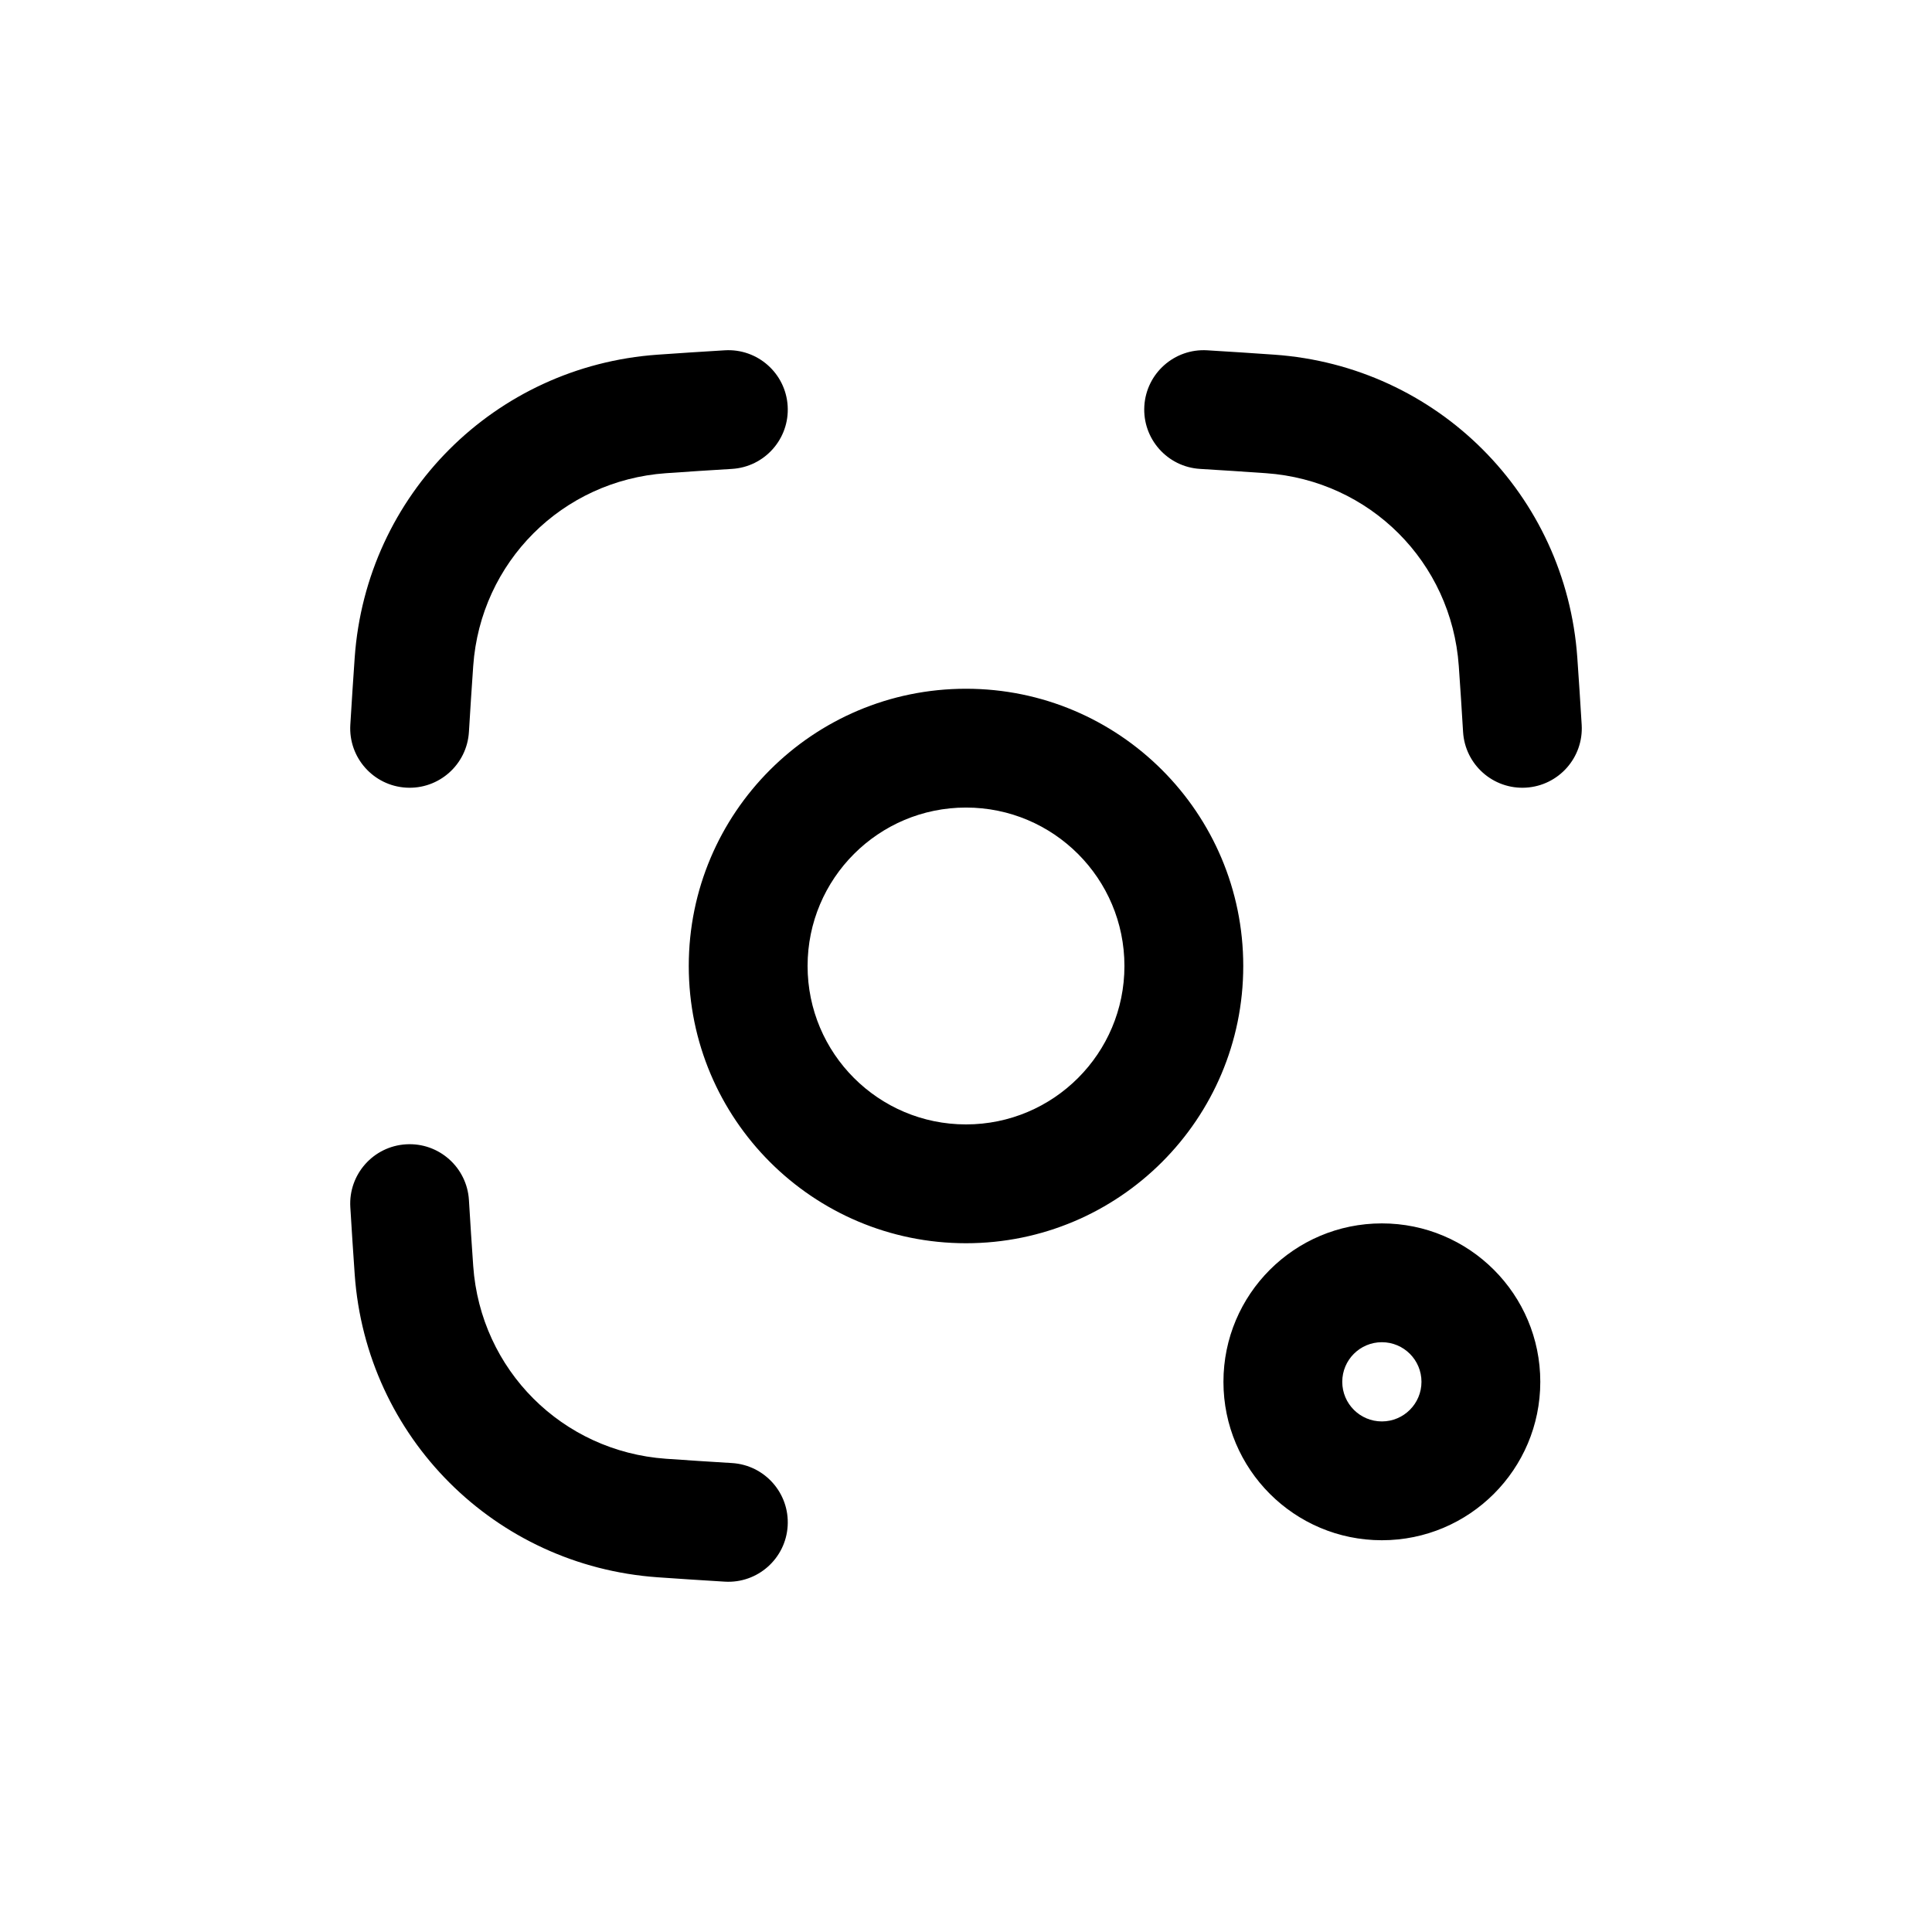 <?xml version="1.0" encoding="UTF-8"?>
<!-- Uploaded to: ICON Repo, www.iconrepo.com, Generator: ICON Repo Mixer Tools -->
<svg fill="#000000" width="800px" height="800px" version="1.1" viewBox="144 144 512 512" xmlns="http://www.w3.org/2000/svg">
 <path d="m352.74 251.61c0.52 8.68-6.098 16.137-14.777 16.656-5.988 0.355-11.836 0.742-17.469 1.137-27.52 1.941-49.145 23.566-51.086 51.082-0.395 5.633-0.781 11.484-1.137 17.469-0.52 8.68-7.973 15.297-16.652 14.781-8.68-0.52-15.297-7.973-14.781-16.652 0.367-6.109 0.758-12.074 1.16-17.809 3.043-43.164 37.117-77.238 80.281-80.281 5.734-0.402 11.699-0.797 17.809-1.16 8.68-0.516 16.137 6.098 16.652 14.777zm94.52 0c0.52-8.68 7.977-15.293 16.656-14.777 6.109 0.363 12.07 0.758 17.805 1.16 43.164 3.043 77.238 37.117 80.281 80.277 0.402 5.738 0.797 11.703 1.16 17.812 0.52 8.68-6.098 16.133-14.777 16.652-8.684 0.516-16.137-6.102-16.656-14.781-0.355-5.984-0.738-11.836-1.137-17.469-1.941-27.516-23.566-49.141-51.082-51.082-5.633-0.395-11.484-0.781-17.469-1.137-8.68-0.52-15.297-7.977-14.781-16.656zm-47.258 106.4c-23.188 0-41.984 18.801-41.984 41.988 0 23.184 18.797 41.984 41.984 41.984s41.984-18.801 41.984-41.984c0-23.188-18.797-41.988-41.984-41.988zm-73.473 41.988c0-40.578 32.895-73.473 73.473-73.473 40.574 0 73.473 32.895 73.473 73.473 0 40.574-32.898 73.473-73.473 73.473-40.578 0-73.473-32.898-73.473-73.473zm-74.91 47.258c8.68-0.52 16.133 6.098 16.652 14.777 0.355 5.988 0.742 11.836 1.137 17.473 1.941 27.516 23.566 49.141 51.086 51.082 5.633 0.395 11.48 0.777 17.469 1.137 8.68 0.52 15.297 7.973 14.777 16.656-0.516 8.676-7.973 15.293-16.652 14.777-6.109-0.367-12.074-0.758-17.809-1.16-43.164-3.047-77.238-37.117-80.281-80.281-0.402-5.734-0.793-11.699-1.16-17.809-0.516-8.68 6.102-16.137 14.781-16.652zm258.59 52.445c-5.797 0-10.496 4.699-10.496 10.496s4.699 10.496 10.496 10.496 10.496-4.699 10.496-10.496-4.699-10.496-10.496-10.496zm-41.984 10.496c0-23.188 18.797-41.984 41.984-41.984s41.984 18.797 41.984 41.984-18.797 41.984-41.984 41.984-41.984-18.797-41.984-41.984z" fill-rule="evenodd"/>
</svg>